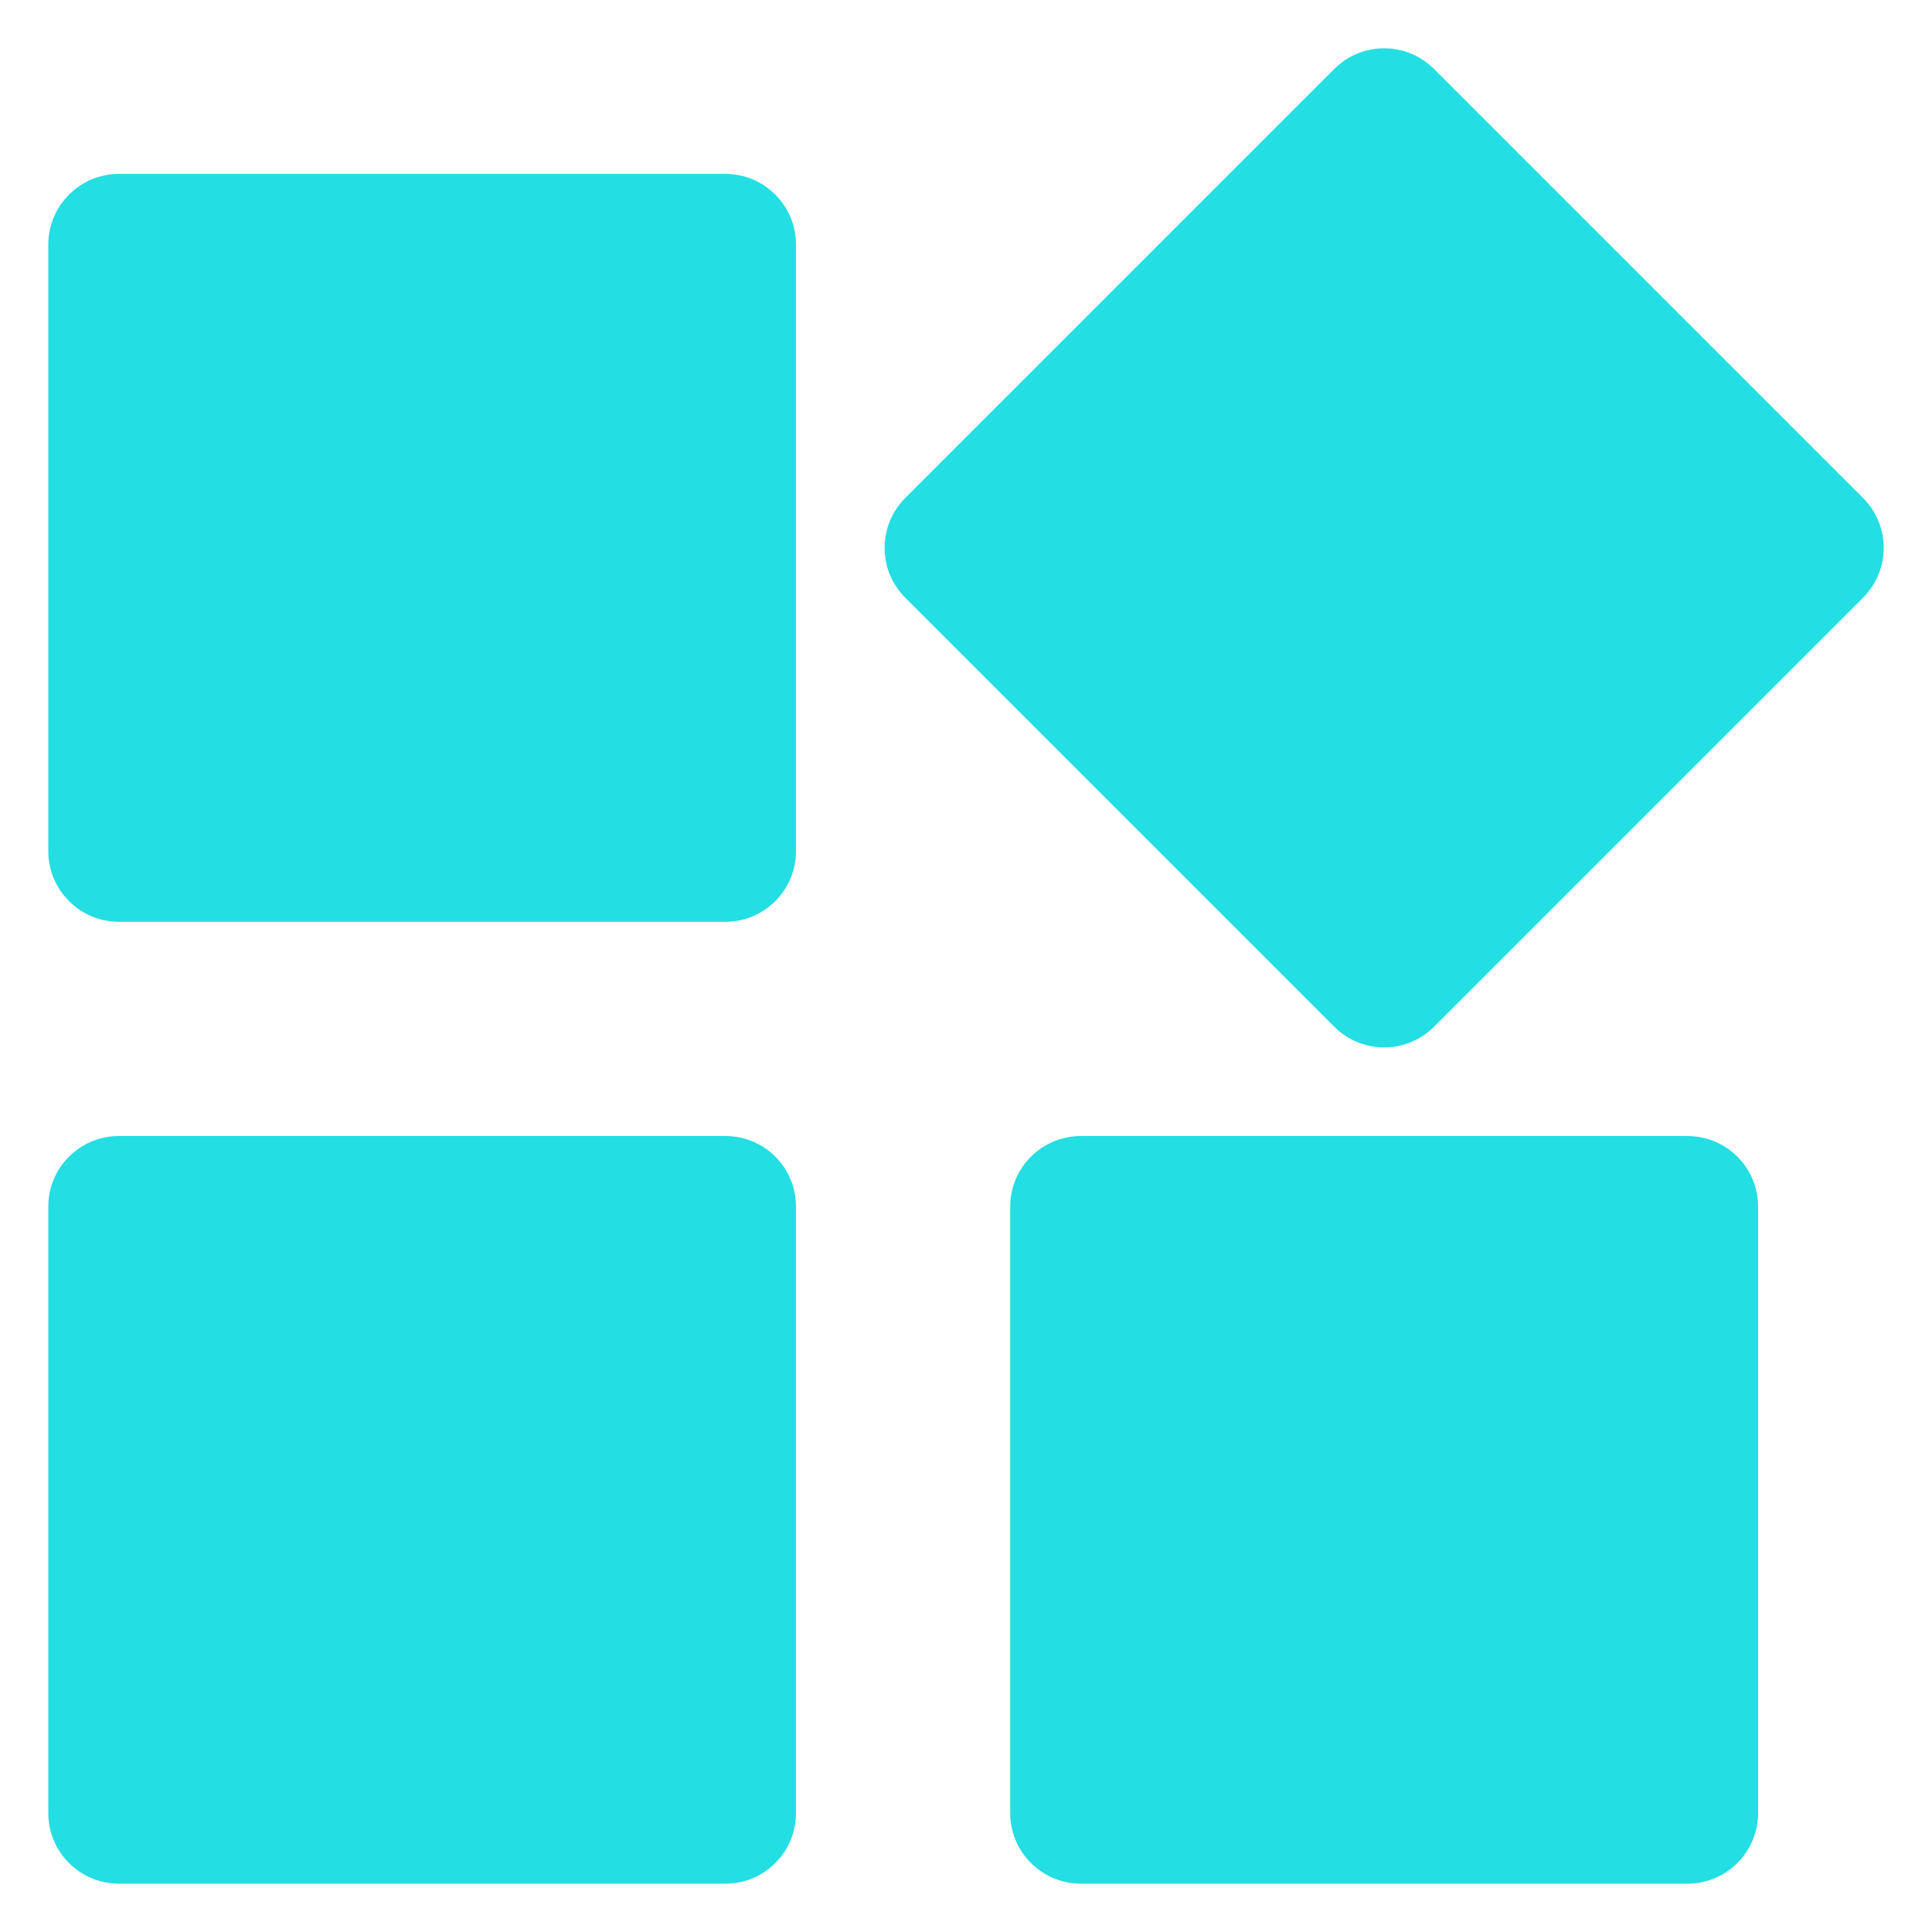 <svg id="Layer_1" enable-background="new 0 0 100 100" viewBox="0 0 100 100" xmlns="http://www.w3.org/2000/svg"><g clip-rule="evenodd" fill="#23dee2" fill-rule="evenodd"><path d="m41.199 12.662v31.389c0 2.02-1.63 3.66-3.65 3.66h-31.399c-2.01 0-3.65-1.64-3.65-3.66v-31.389c0-2.02 1.64-3.66 3.65-3.66h31.399c2.02 0 3.65 1.64 3.65 3.66z"/><path d="m41.199 62.451v31.399c0 2.01-1.63 3.65-3.65 3.65h-31.399c-2.01 0-3.65-1.64-3.65-3.65v-31.399c0-2.02 1.64-3.65 3.65-3.65h31.399c2.02 0 3.65 1.63 3.65 3.65z"/><path d="m90.998 62.451v31.399c0 2.01-1.64 3.65-3.66 3.65h-31.389c-2.02 0-3.66-1.64-3.66-3.65v-31.399c0-2.02 1.64-3.65 3.66-3.65h31.389c2.02 0 3.66 1.63 3.66 3.65z"/><path d="m96.427 30.942-22.199 22.199c-1.43 1.43-3.74 1.43-5.17 0l-22.199-22.199c-1.43-1.43-1.43-3.74 0-5.17l22.199-22.199c1.43-1.43 3.74-1.43 5.17 0l22.199 22.199c1.43 1.43 1.43 3.74 0 5.17z"/></g></svg>
